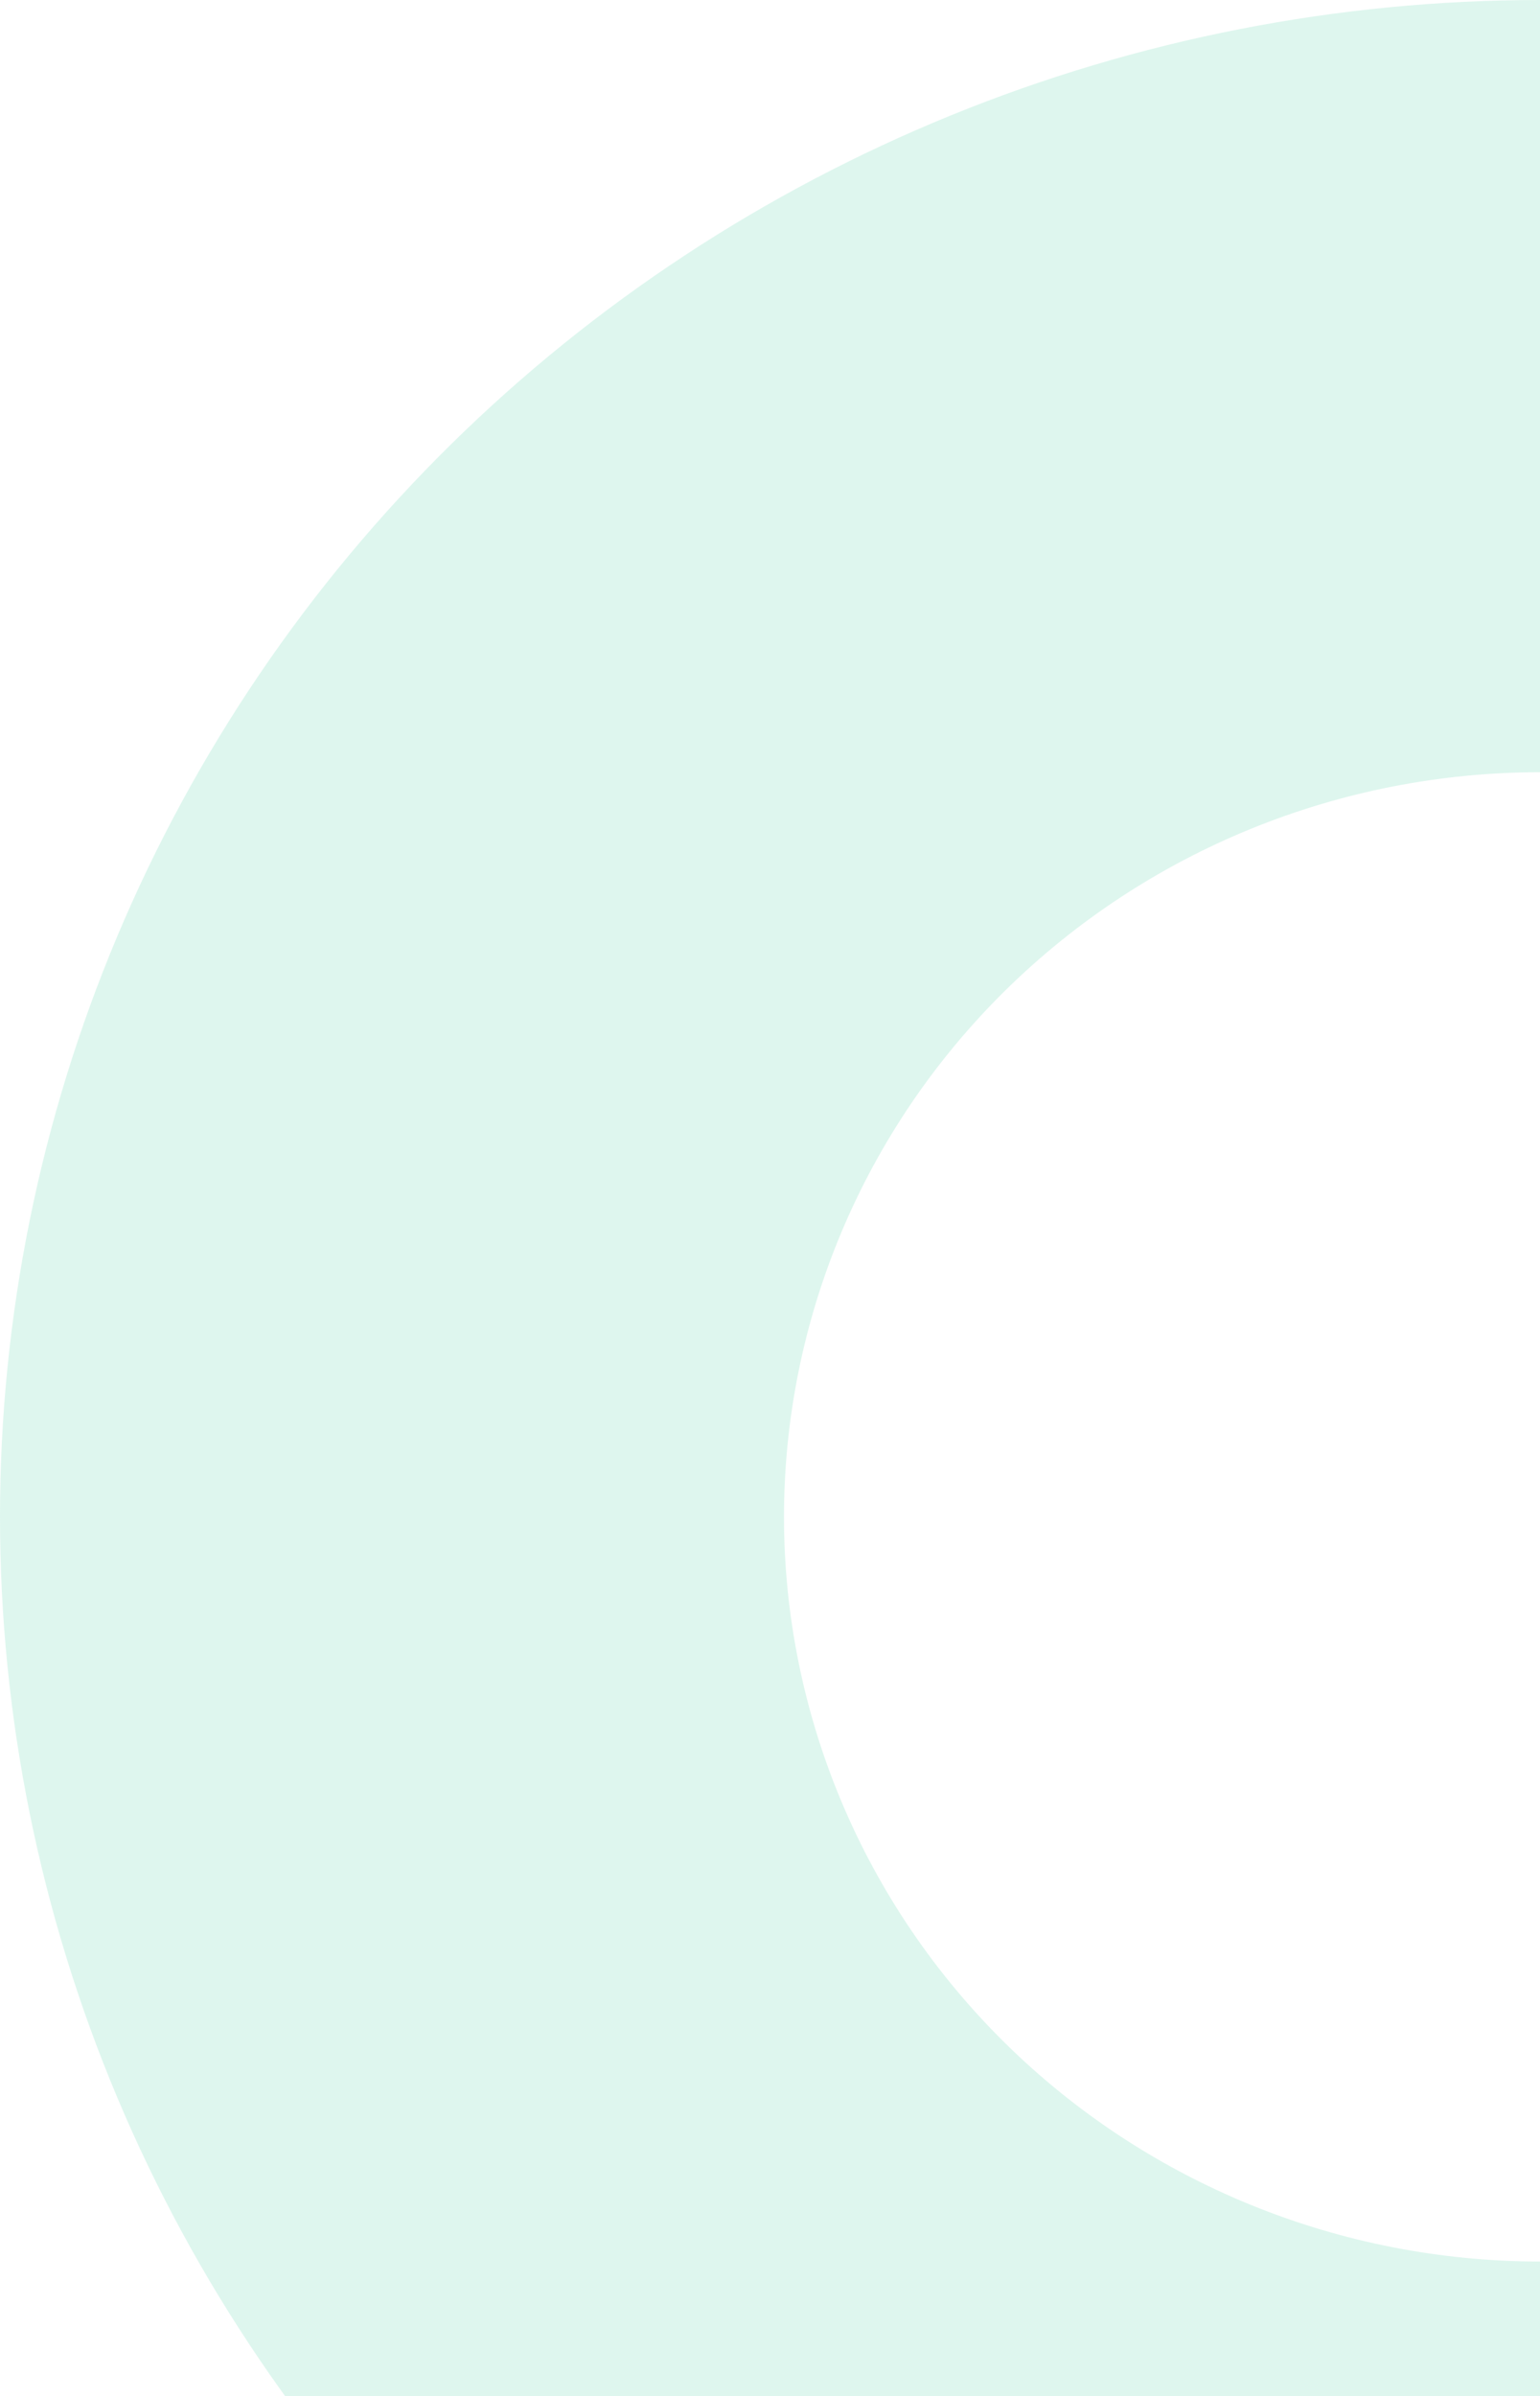 <svg width="319" height="496" viewBox="0 0 319 496" fill="none" xmlns="http://www.w3.org/2000/svg">
<path opacity="0.16" d="M259.072 171.588C278.071 163.842 298.435 159.855 319 159.855V0C277.108 0 235.627 8.122 196.924 23.902C158.221 39.682 123.055 62.811 93.433 91.969C63.811 121.126 40.314 155.741 24.282 193.837C8.251 231.934 -3.05176e-05 272.765 0 314C3.05176e-05 355.235 8.251 396.067 24.282 434.163C40.314 472.259 63.811 506.874 93.433 536.032C123.055 565.189 158.221 588.318 196.924 604.098C235.627 619.878 277.108 628 319 628L319 468.145C298.435 468.145 278.071 464.158 259.072 456.412C240.072 448.665 222.809 437.311 208.267 422.997C193.725 408.684 182.19 391.691 174.32 372.989C166.45 354.287 162.4 334.243 162.4 314C162.4 293.757 166.45 273.713 174.32 255.011C182.19 236.309 193.725 219.316 208.267 205.003C222.809 190.689 240.072 179.335 259.072 171.588Z" fill="#30C792"/>
</svg>
